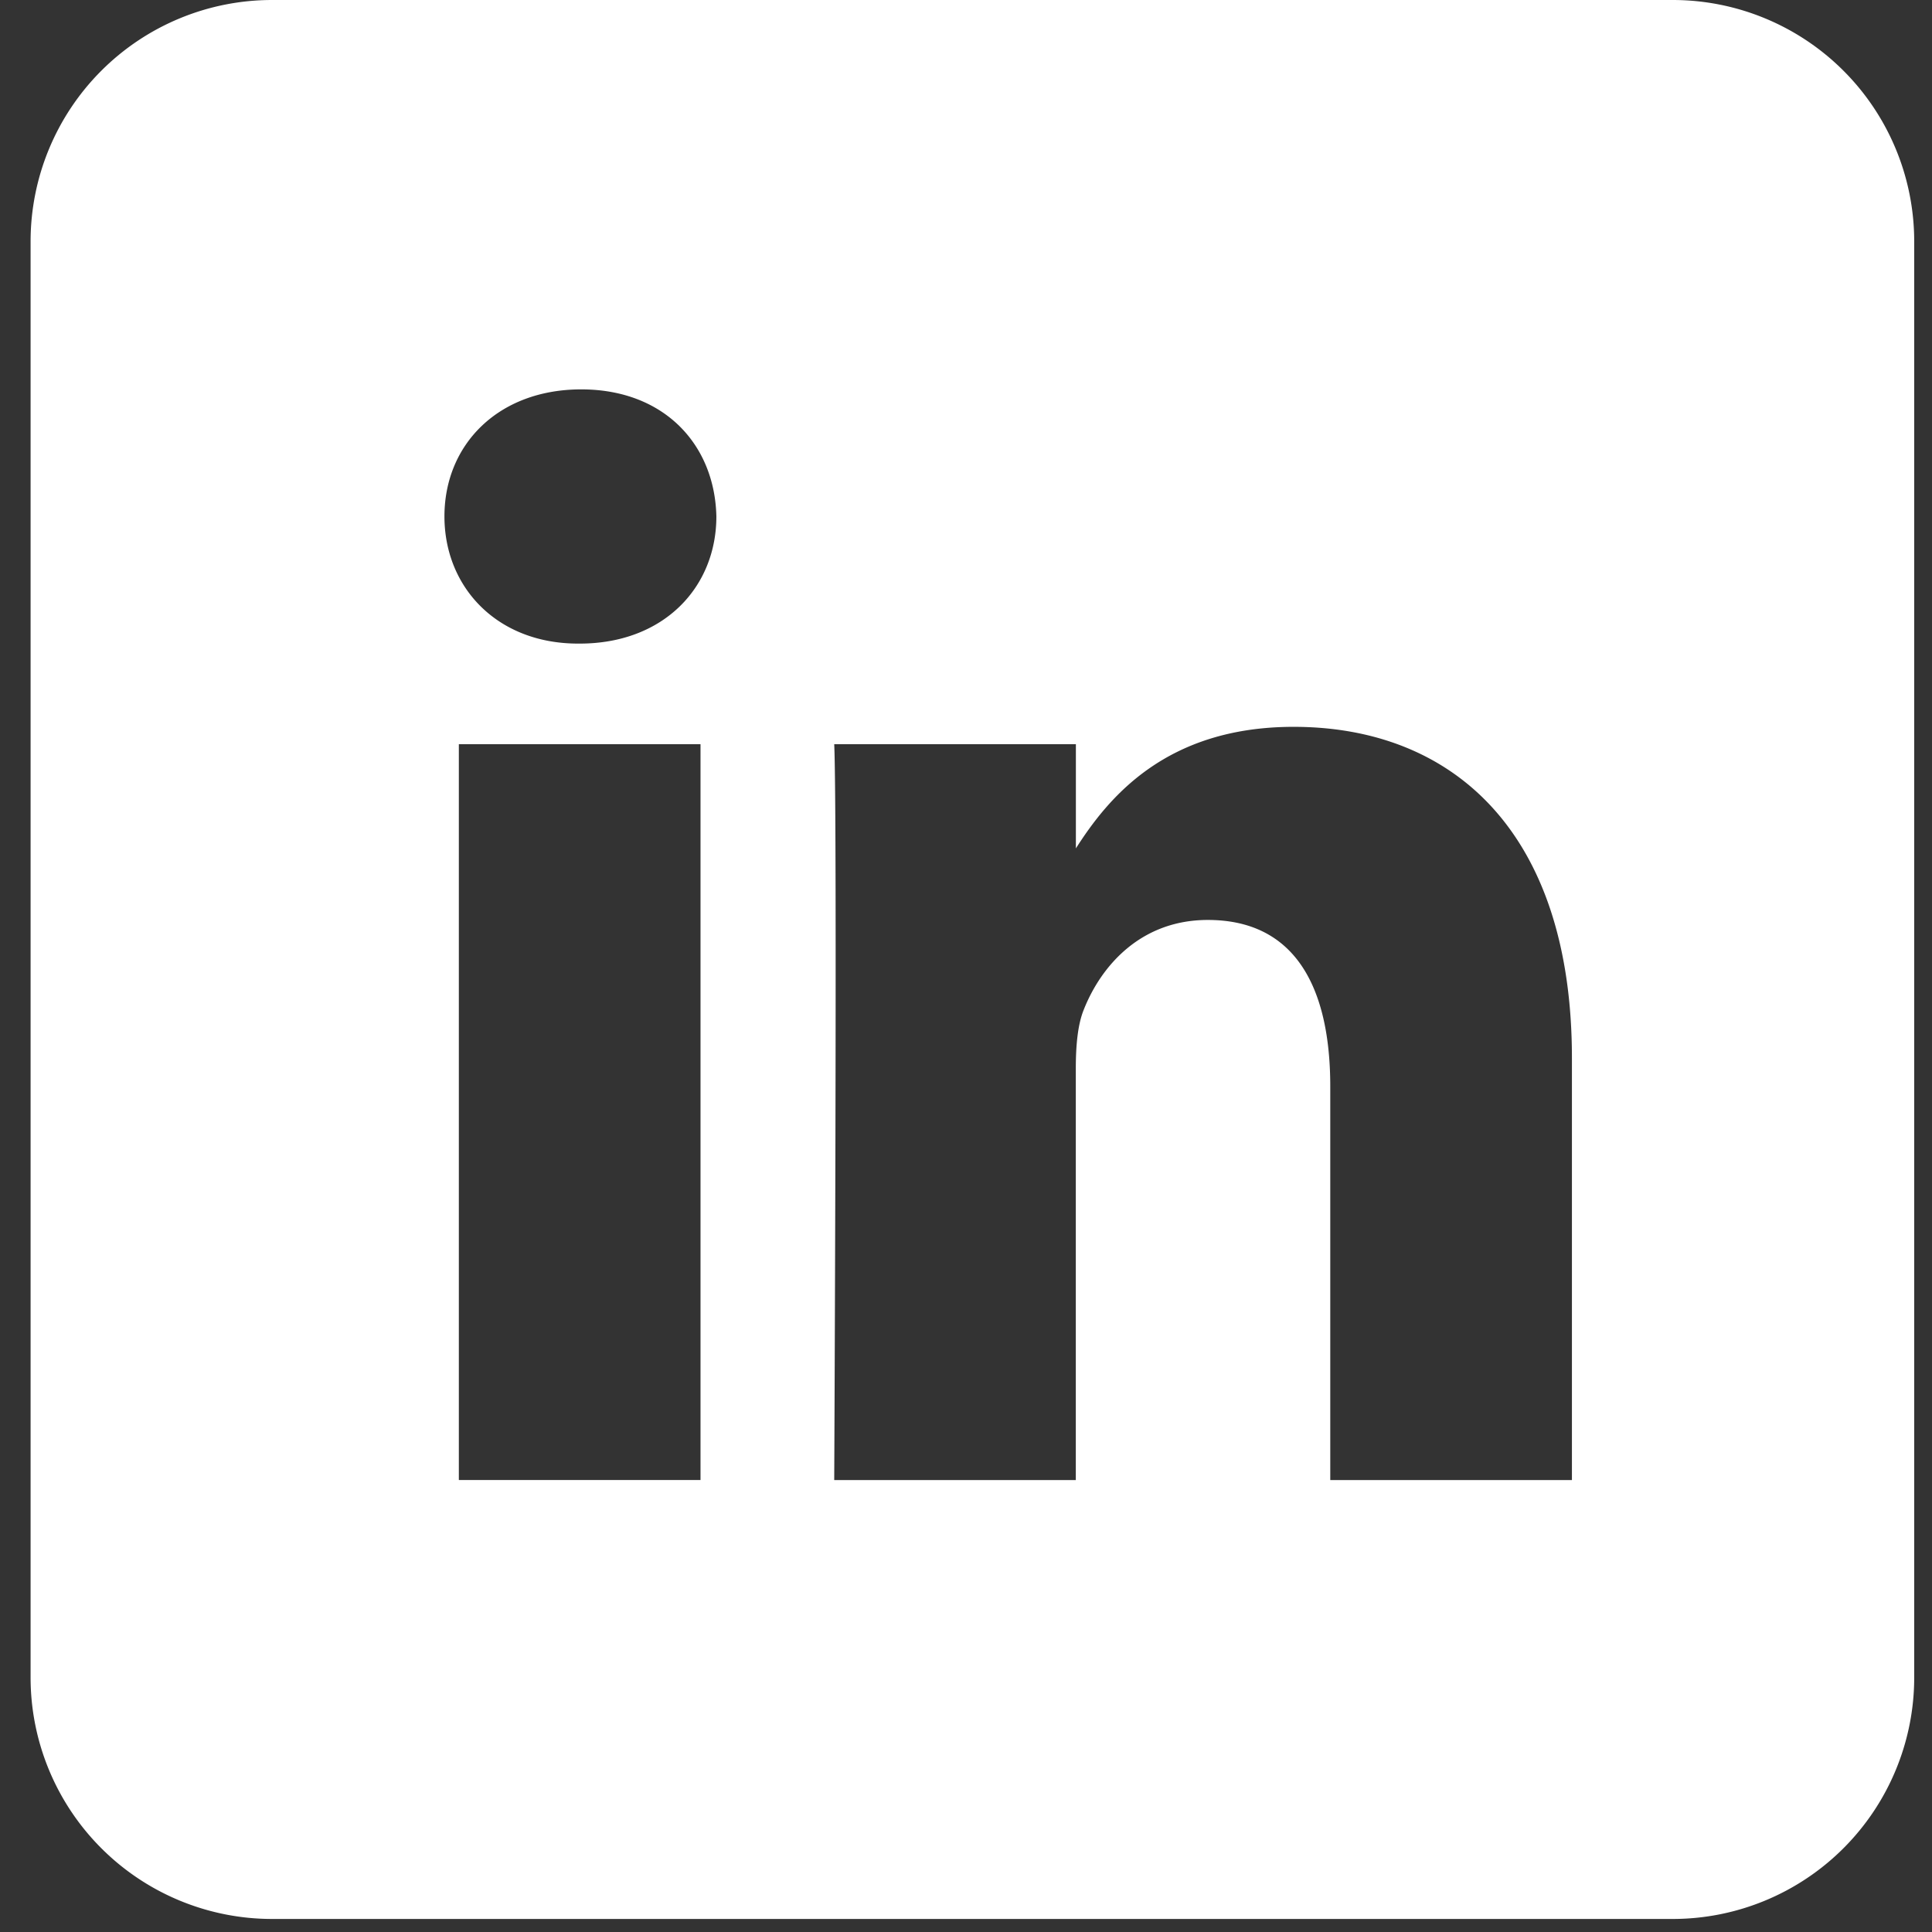 <svg xmlns="http://www.w3.org/2000/svg" width="24" height="24" viewBox="0 0 24 24">
    <rect x="0" y="0" width="24" height="24" fill="#333333" stroke="none"/>
    <path fill="#FFF" fill-rule="nonzero" d="M3.379 0h17.4a3 3 0 0 1 3 3v17.838a3 3 0 0 1-3 3H3.38a3 3 0 0 1-3-3V3a3 3 0 0 1 3-3zm5.323 18.385v-9.14H5.7v9.14h3.003zM7.201 7.995c1.046 0 1.698-.701 1.698-1.58-.02-.896-.652-1.578-1.679-1.578-1.027 0-1.699.682-1.699 1.578 0 .879.653 1.58 1.66 1.58h.02zm12.326 10.39v-5.241c0-2.81-1.481-4.115-3.457-4.115-1.595 0-2.307.888-2.705 1.51V9.245h-3.002c.04.857 0 9.141 0 9.141h3.001V13.28c0-.272.02-.545.1-.74.217-.546.71-1.112 1.54-1.112 1.086 0 1.521.839 1.521 2.068v4.89h3.002z"/>
</svg>
